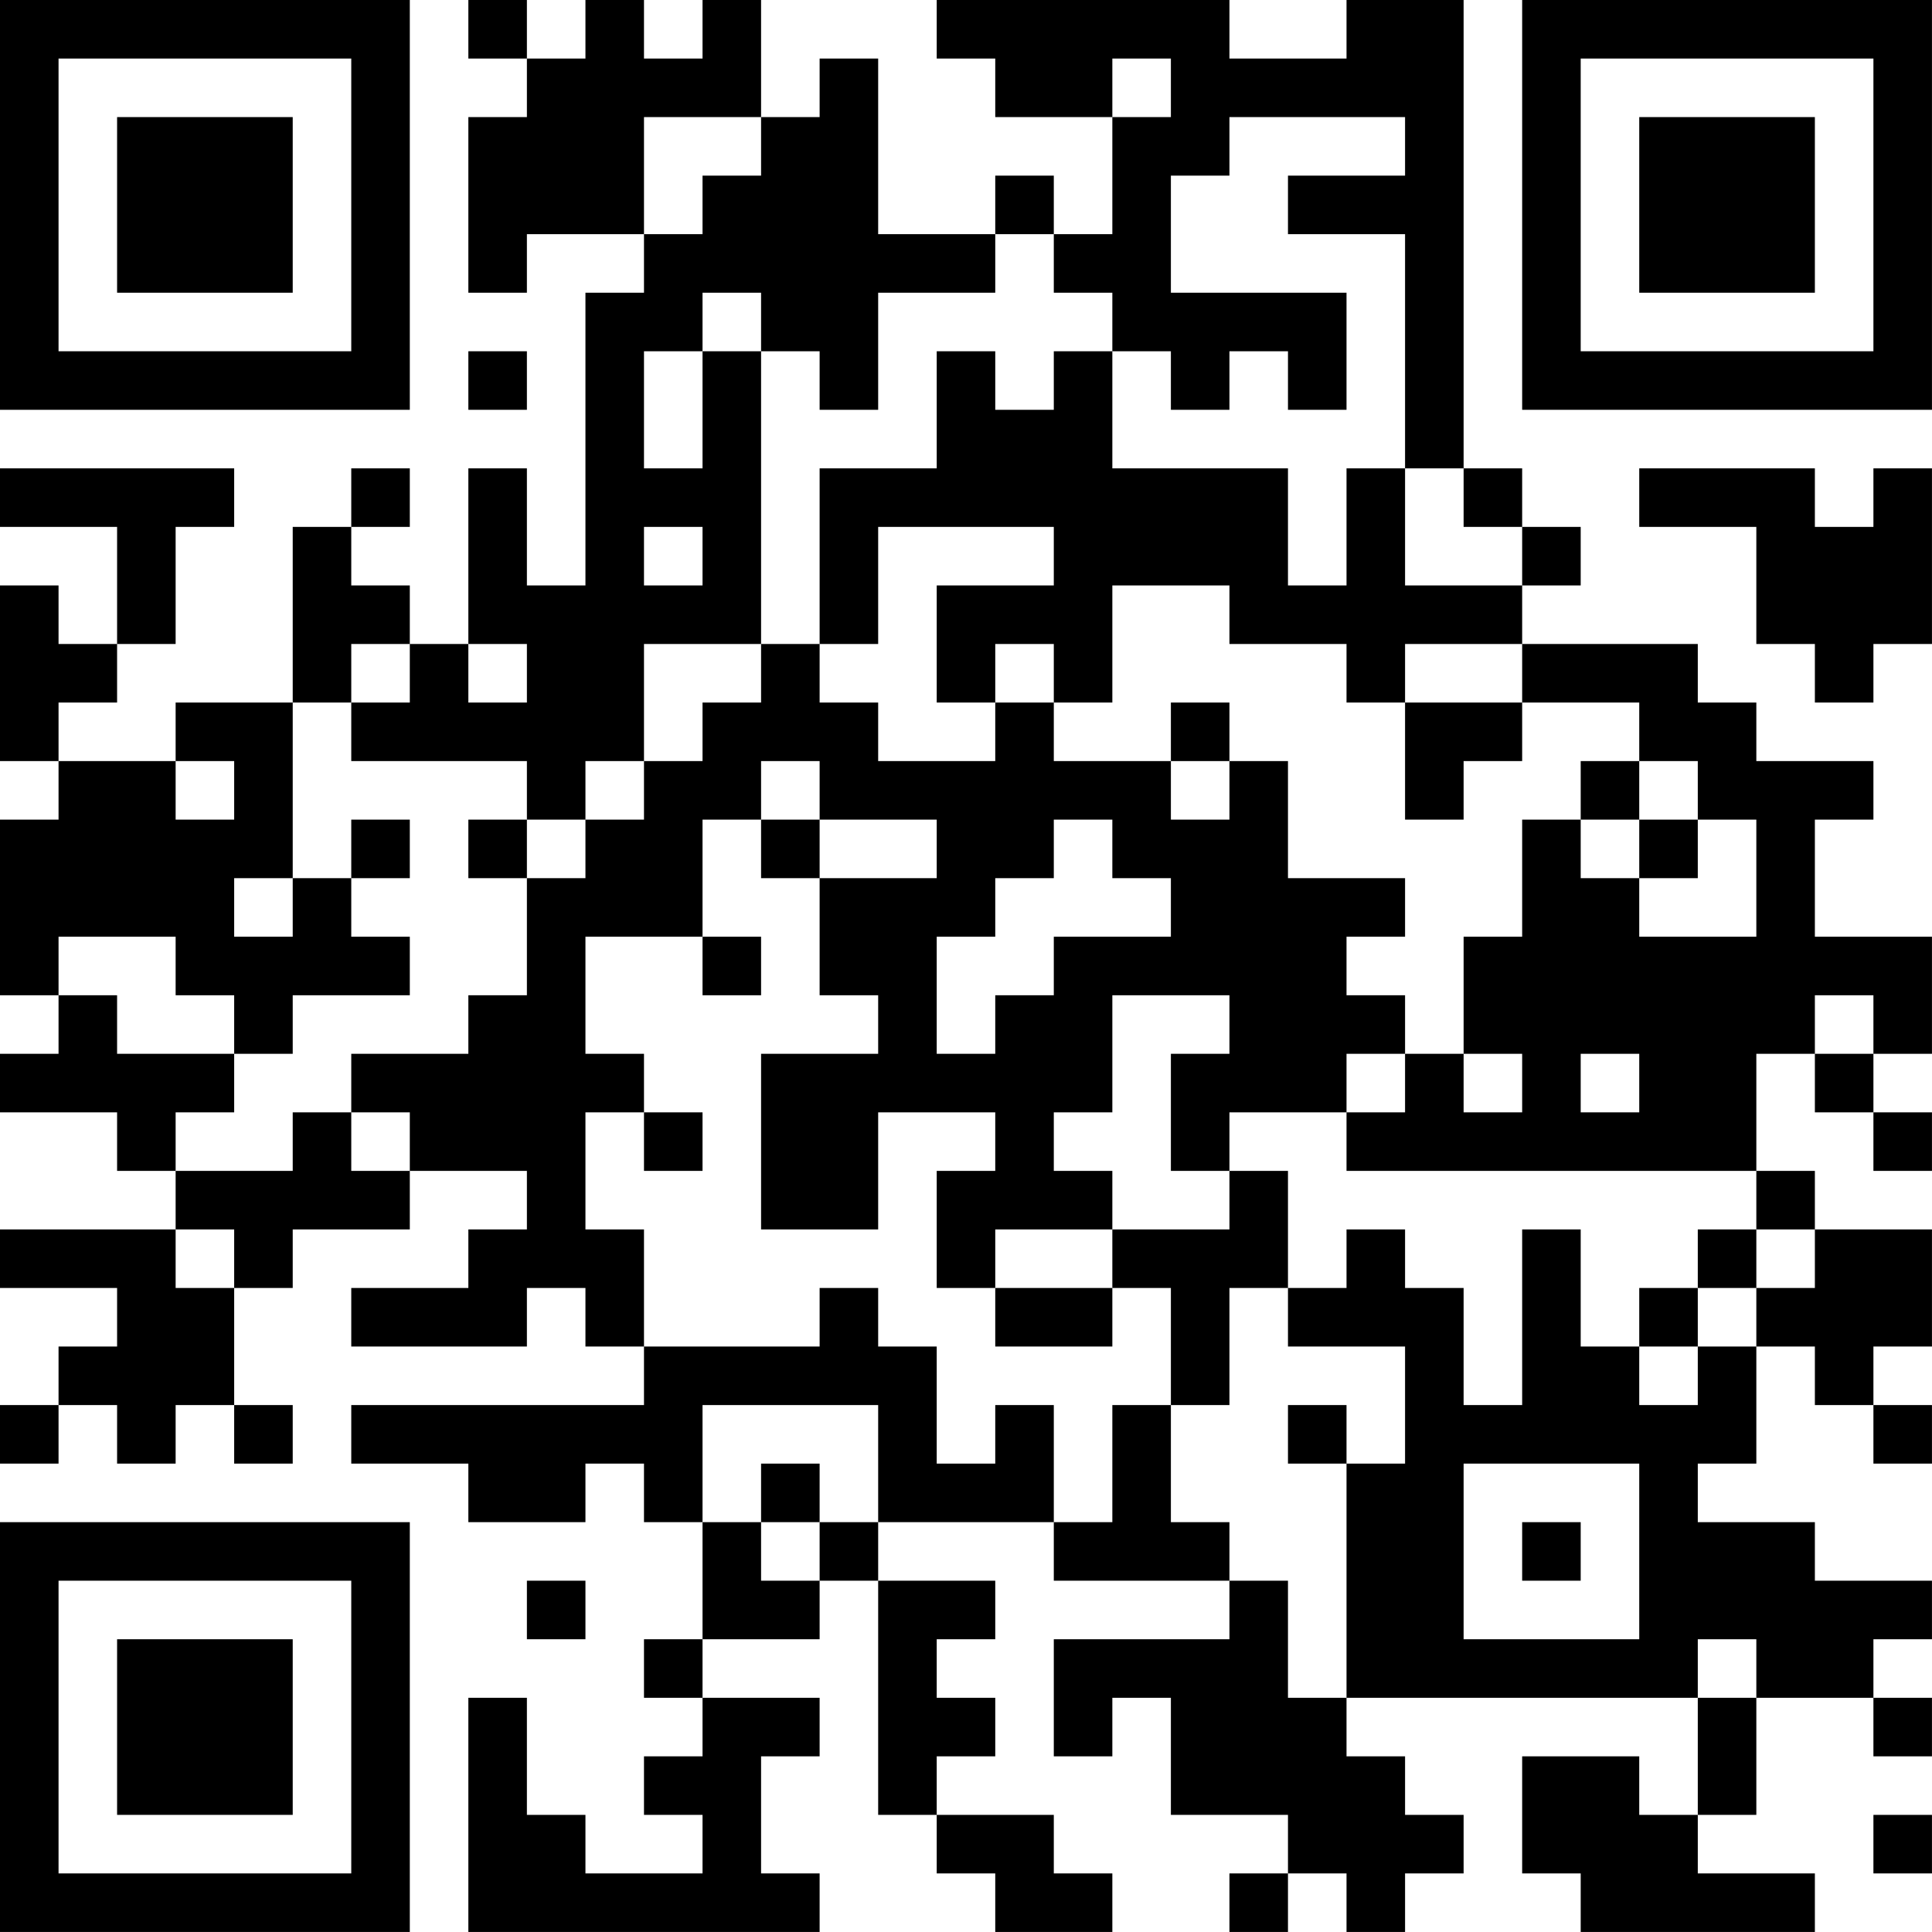 <?xml version="1.0" encoding="UTF-8"?>
<svg xmlns="http://www.w3.org/2000/svg" version="1.1" width="400" height="400" viewBox="0 0 400 400"><rect x="0" y="0" width="400" height="400" fill="#ffffff"/><g transform="scale(12.121)"><g transform="translate(0,0)"><path fill-rule="evenodd" d="M8 0L8 1L9 1L9 2L8 2L8 5L9 5L9 4L11 4L11 5L10 5L10 10L9 10L9 8L8 8L8 11L7 11L7 10L6 10L6 9L7 9L7 8L6 8L6 9L5 9L5 12L3 12L3 13L1 13L1 12L2 12L2 11L3 11L3 9L4 9L4 8L0 8L0 9L2 9L2 11L1 11L1 10L0 10L0 13L1 13L1 14L0 14L0 17L1 17L1 18L0 18L0 19L2 19L2 20L3 20L3 21L0 21L0 22L2 22L2 23L1 23L1 24L0 24L0 25L1 25L1 24L2 24L2 25L3 25L3 24L4 24L4 25L5 25L5 24L4 24L4 22L5 22L5 21L7 21L7 20L9 20L9 21L8 21L8 22L6 22L6 23L9 23L9 22L10 22L10 23L11 23L11 24L6 24L6 25L8 25L8 26L10 26L10 25L11 25L11 26L12 26L12 28L11 28L11 29L12 29L12 30L11 30L11 31L12 31L12 32L10 32L10 31L9 31L9 29L8 29L8 33L14 33L14 32L13 32L13 30L14 30L14 29L12 29L12 28L14 28L14 27L15 27L15 31L16 31L16 32L17 32L17 33L19 33L19 32L18 32L18 31L16 31L16 30L17 30L17 29L16 29L16 28L17 28L17 27L15 27L15 26L18 26L18 27L21 27L21 28L18 28L18 30L19 30L19 29L20 29L20 31L22 31L22 32L21 32L21 33L22 33L22 32L23 32L23 33L24 33L24 32L25 32L25 31L24 31L24 30L23 30L23 29L29 29L29 31L28 31L28 30L26 30L26 32L27 32L27 33L31 33L31 32L29 32L29 31L30 31L30 29L32 29L32 30L33 30L33 29L32 29L32 28L33 28L33 27L31 27L31 26L29 26L29 25L30 25L30 23L31 23L31 24L32 24L32 25L33 25L33 24L32 24L32 23L33 23L33 21L31 21L31 20L30 20L30 18L31 18L31 19L32 19L32 20L33 20L33 19L32 19L32 18L33 18L33 16L31 16L31 14L32 14L32 13L30 13L30 12L29 12L29 11L26 11L26 10L27 10L27 9L26 9L26 8L25 8L25 0L23 0L23 1L21 1L21 0L16 0L16 1L17 1L17 2L19 2L19 4L18 4L18 3L17 3L17 4L15 4L15 1L14 1L14 2L13 2L13 0L12 0L12 1L11 1L11 0L10 0L10 1L9 1L9 0ZM19 1L19 2L20 2L20 1ZM11 2L11 4L12 4L12 3L13 3L13 2ZM21 2L21 3L20 3L20 5L23 5L23 7L22 7L22 6L21 6L21 7L20 7L20 6L19 6L19 5L18 5L18 4L17 4L17 5L15 5L15 7L14 7L14 6L13 6L13 5L12 5L12 6L11 6L11 8L12 8L12 6L13 6L13 11L11 11L11 13L10 13L10 14L9 14L9 13L6 13L6 12L7 12L7 11L6 11L6 12L5 12L5 15L4 15L4 16L5 16L5 15L6 15L6 16L7 16L7 17L5 17L5 18L4 18L4 17L3 17L3 16L1 16L1 17L2 17L2 18L4 18L4 19L3 19L3 20L5 20L5 19L6 19L6 20L7 20L7 19L6 19L6 18L8 18L8 17L9 17L9 15L10 15L10 14L11 14L11 13L12 13L12 12L13 12L13 11L14 11L14 12L15 12L15 13L17 13L17 12L18 12L18 13L20 13L20 14L21 14L21 13L22 13L22 15L24 15L24 16L23 16L23 17L24 17L24 18L23 18L23 19L21 19L21 20L20 20L20 18L21 18L21 17L19 17L19 19L18 19L18 20L19 20L19 21L17 21L17 22L16 22L16 20L17 20L17 19L15 19L15 21L13 21L13 18L15 18L15 17L14 17L14 15L16 15L16 14L14 14L14 13L13 13L13 14L12 14L12 16L10 16L10 18L11 18L11 19L10 19L10 21L11 21L11 23L14 23L14 22L15 22L15 23L16 23L16 25L17 25L17 24L18 24L18 26L19 26L19 24L20 24L20 26L21 26L21 27L22 27L22 29L23 29L23 25L24 25L24 23L22 23L22 22L23 22L23 21L24 21L24 22L25 22L25 24L26 24L26 21L27 21L27 23L28 23L28 24L29 24L29 23L30 23L30 22L31 22L31 21L30 21L30 20L23 20L23 19L24 19L24 18L25 18L25 19L26 19L26 18L25 18L25 16L26 16L26 14L27 14L27 15L28 15L28 16L30 16L30 14L29 14L29 13L28 13L28 12L26 12L26 11L24 11L24 12L23 12L23 11L21 11L21 10L19 10L19 12L18 12L18 11L17 11L17 12L16 12L16 10L18 10L18 9L15 9L15 11L14 11L14 8L16 8L16 6L17 6L17 7L18 7L18 6L19 6L19 8L22 8L22 10L23 10L23 8L24 8L24 10L26 10L26 9L25 9L25 8L24 8L24 4L22 4L22 3L24 3L24 2ZM8 6L8 7L9 7L9 6ZM28 8L28 9L30 9L30 11L31 11L31 12L32 12L32 11L33 11L33 8L32 8L32 9L31 9L31 8ZM11 9L11 10L12 10L12 9ZM8 11L8 12L9 12L9 11ZM20 12L20 13L21 13L21 12ZM24 12L24 14L25 14L25 13L26 13L26 12ZM3 13L3 14L4 14L4 13ZM27 13L27 14L28 14L28 15L29 15L29 14L28 14L28 13ZM6 14L6 15L7 15L7 14ZM8 14L8 15L9 15L9 14ZM13 14L13 15L14 15L14 14ZM18 14L18 15L17 15L17 16L16 16L16 18L17 18L17 17L18 17L18 16L20 16L20 15L19 15L19 14ZM12 16L12 17L13 17L13 16ZM31 17L31 18L32 18L32 17ZM27 18L27 19L28 19L28 18ZM11 19L11 20L12 20L12 19ZM21 20L21 21L19 21L19 22L17 22L17 23L19 23L19 22L20 22L20 24L21 24L21 22L22 22L22 20ZM3 21L3 22L4 22L4 21ZM29 21L29 22L28 22L28 23L29 23L29 22L30 22L30 21ZM12 24L12 26L13 26L13 27L14 27L14 26L15 26L15 24ZM22 24L22 25L23 25L23 24ZM13 25L13 26L14 26L14 25ZM25 25L25 28L28 28L28 25ZM26 26L26 27L27 27L27 26ZM9 27L9 28L10 28L10 27ZM29 28L29 29L30 29L30 28ZM32 31L32 32L33 32L33 31ZM0 0L0 7L7 7L7 0ZM1 1L1 6L6 6L6 1ZM2 2L2 5L5 5L5 2ZM26 0L26 7L33 7L33 0ZM27 1L27 6L32 6L32 1ZM28 2L28 5L31 5L31 2ZM0 26L0 33L7 33L7 26ZM1 27L1 32L6 32L6 27ZM2 28L2 31L5 31L5 28Z" fill="#000000"/></g></g></svg>

